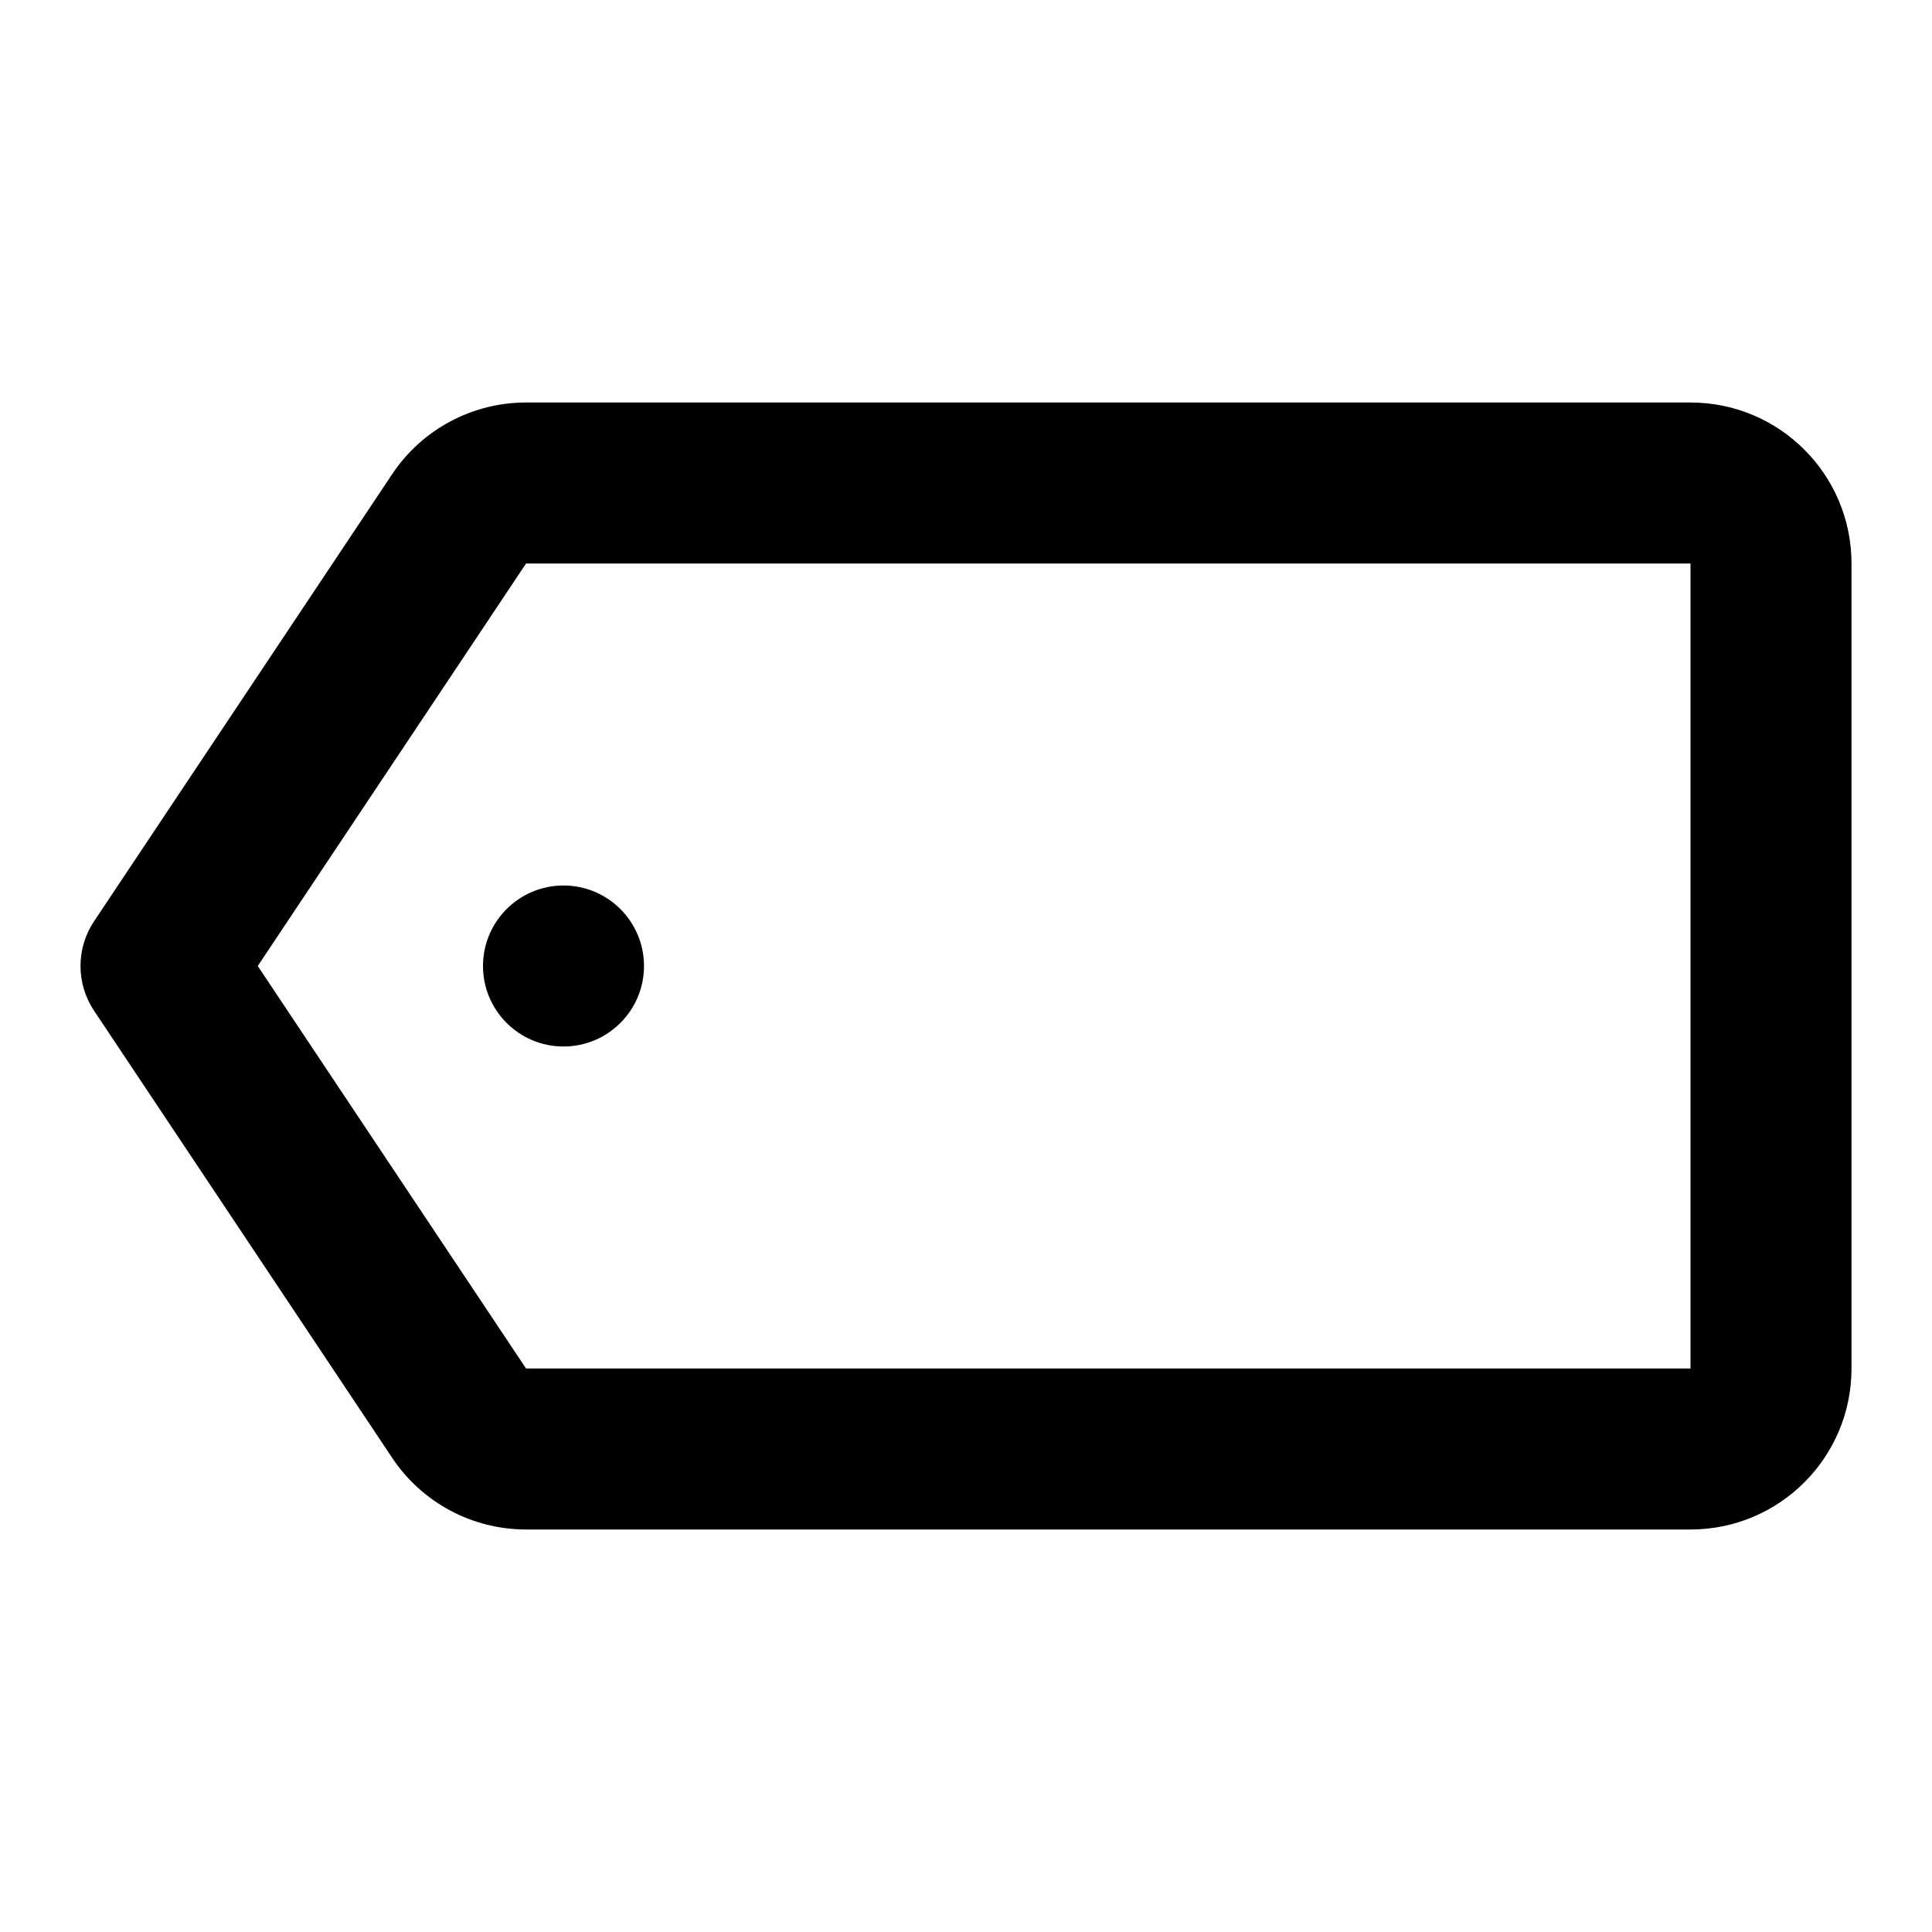<?xml version="1.0" encoding="utf-8"?><!-- Uploaded to: SVG Repo, www.svgrepo.com, Generator: SVG Repo Mixer Tools -->
<svg fill="#000000" width="800px" height="800px" viewBox="0 0 24 24" xmlns="http://www.w3.org/2000/svg">
  <path fill-rule="evenodd" d="M6.535,5 L21,5 C22.105,5 23,5.895 23,7 L23,17 C23,18.105 22.105,19 21,19 L6.535,19 C5.866,19 5.242,18.666 4.871,18.109 L1.168,12.555 C0.944,12.219 0.944,11.781 1.168,11.445 L4.871,5.891 C5.242,5.334 5.866,5 6.535,5 Z M3.202,12 L6.535,17 L21,17 L21,7 L6.535,7 L3.202,12 Z M7,13 C6.448,13 6,12.552 6,12 C6,11.448 6.448,11 7,11 C7.552,11 8,11.448 8,12 C8,12.552 7.552,13 7,13 Z"/>
</svg>